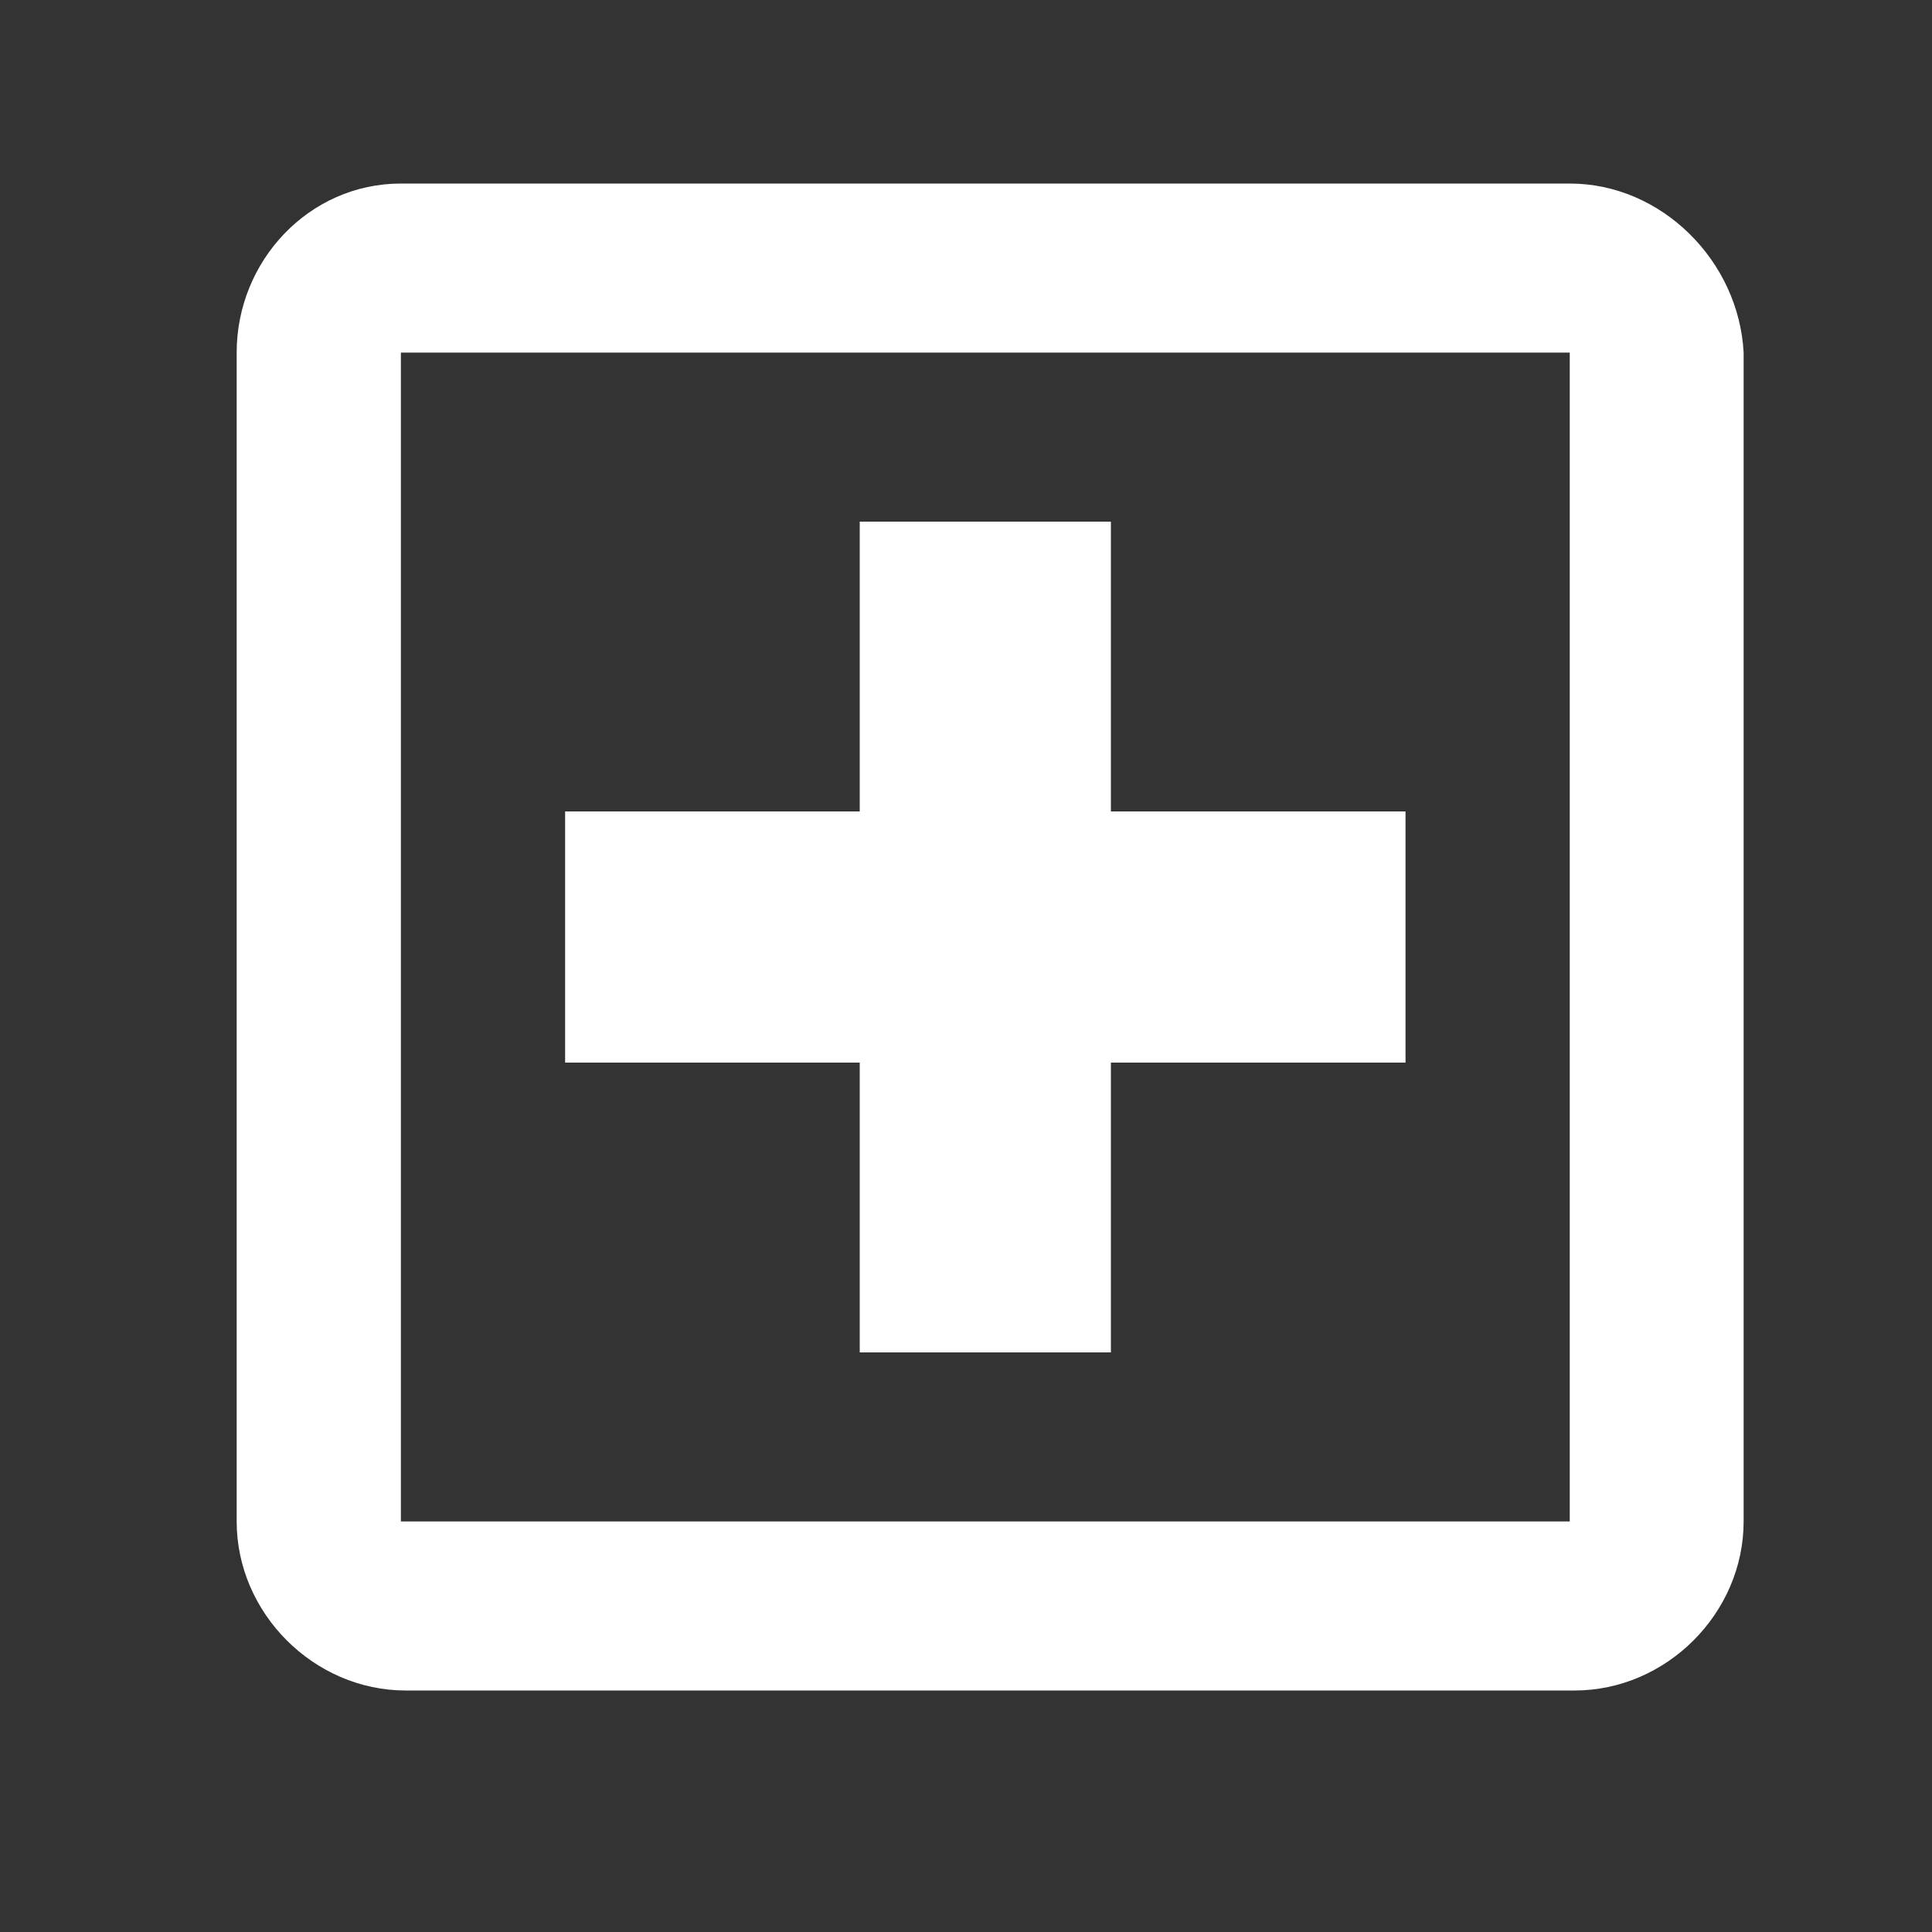 <?xml version="1.0" encoding="utf-8"?>
<!-- Generator: Adobe Illustrator 23.0.4, SVG Export Plug-In . SVG Version: 6.00 Build 0)  -->
<svg version="1.1" id="Layer_1" xmlns="http://www.w3.org/2000/svg" xmlns:xlink="http://www.w3.org/1999/xlink" x="0px" y="0px"
	 viewBox="0 0 40 40" style="enable-background:new 0 0 40 40;" xml:space="preserve">
<rect x="0" y="0" width="40" height="40" fill="#333333" stroke="none"/>
<style type="text/css">
	.st0{fill-rule:evenodd;clip-rule:evenodd;fill:#FFFFFF;}
</style>
<path class="st0" d="M32.5,3.8H8.3c-1.9,0-3.4,1.6-3.4,3.5l0,24.2c0,1.9,1.6,3.5,3.5,3.5h24.2c1.9,0,3.5-1.6,3.5-3.5V7.3
	C36,5.4,34.4,3.8,32.5,3.8z M32.5,31.5H8.3V7.3h24.2V31.5z M23,28h-5.2v-6h-6.1v-5.2h6.1v-6H23v6h6.1V22H23V28z"/>
</svg>

